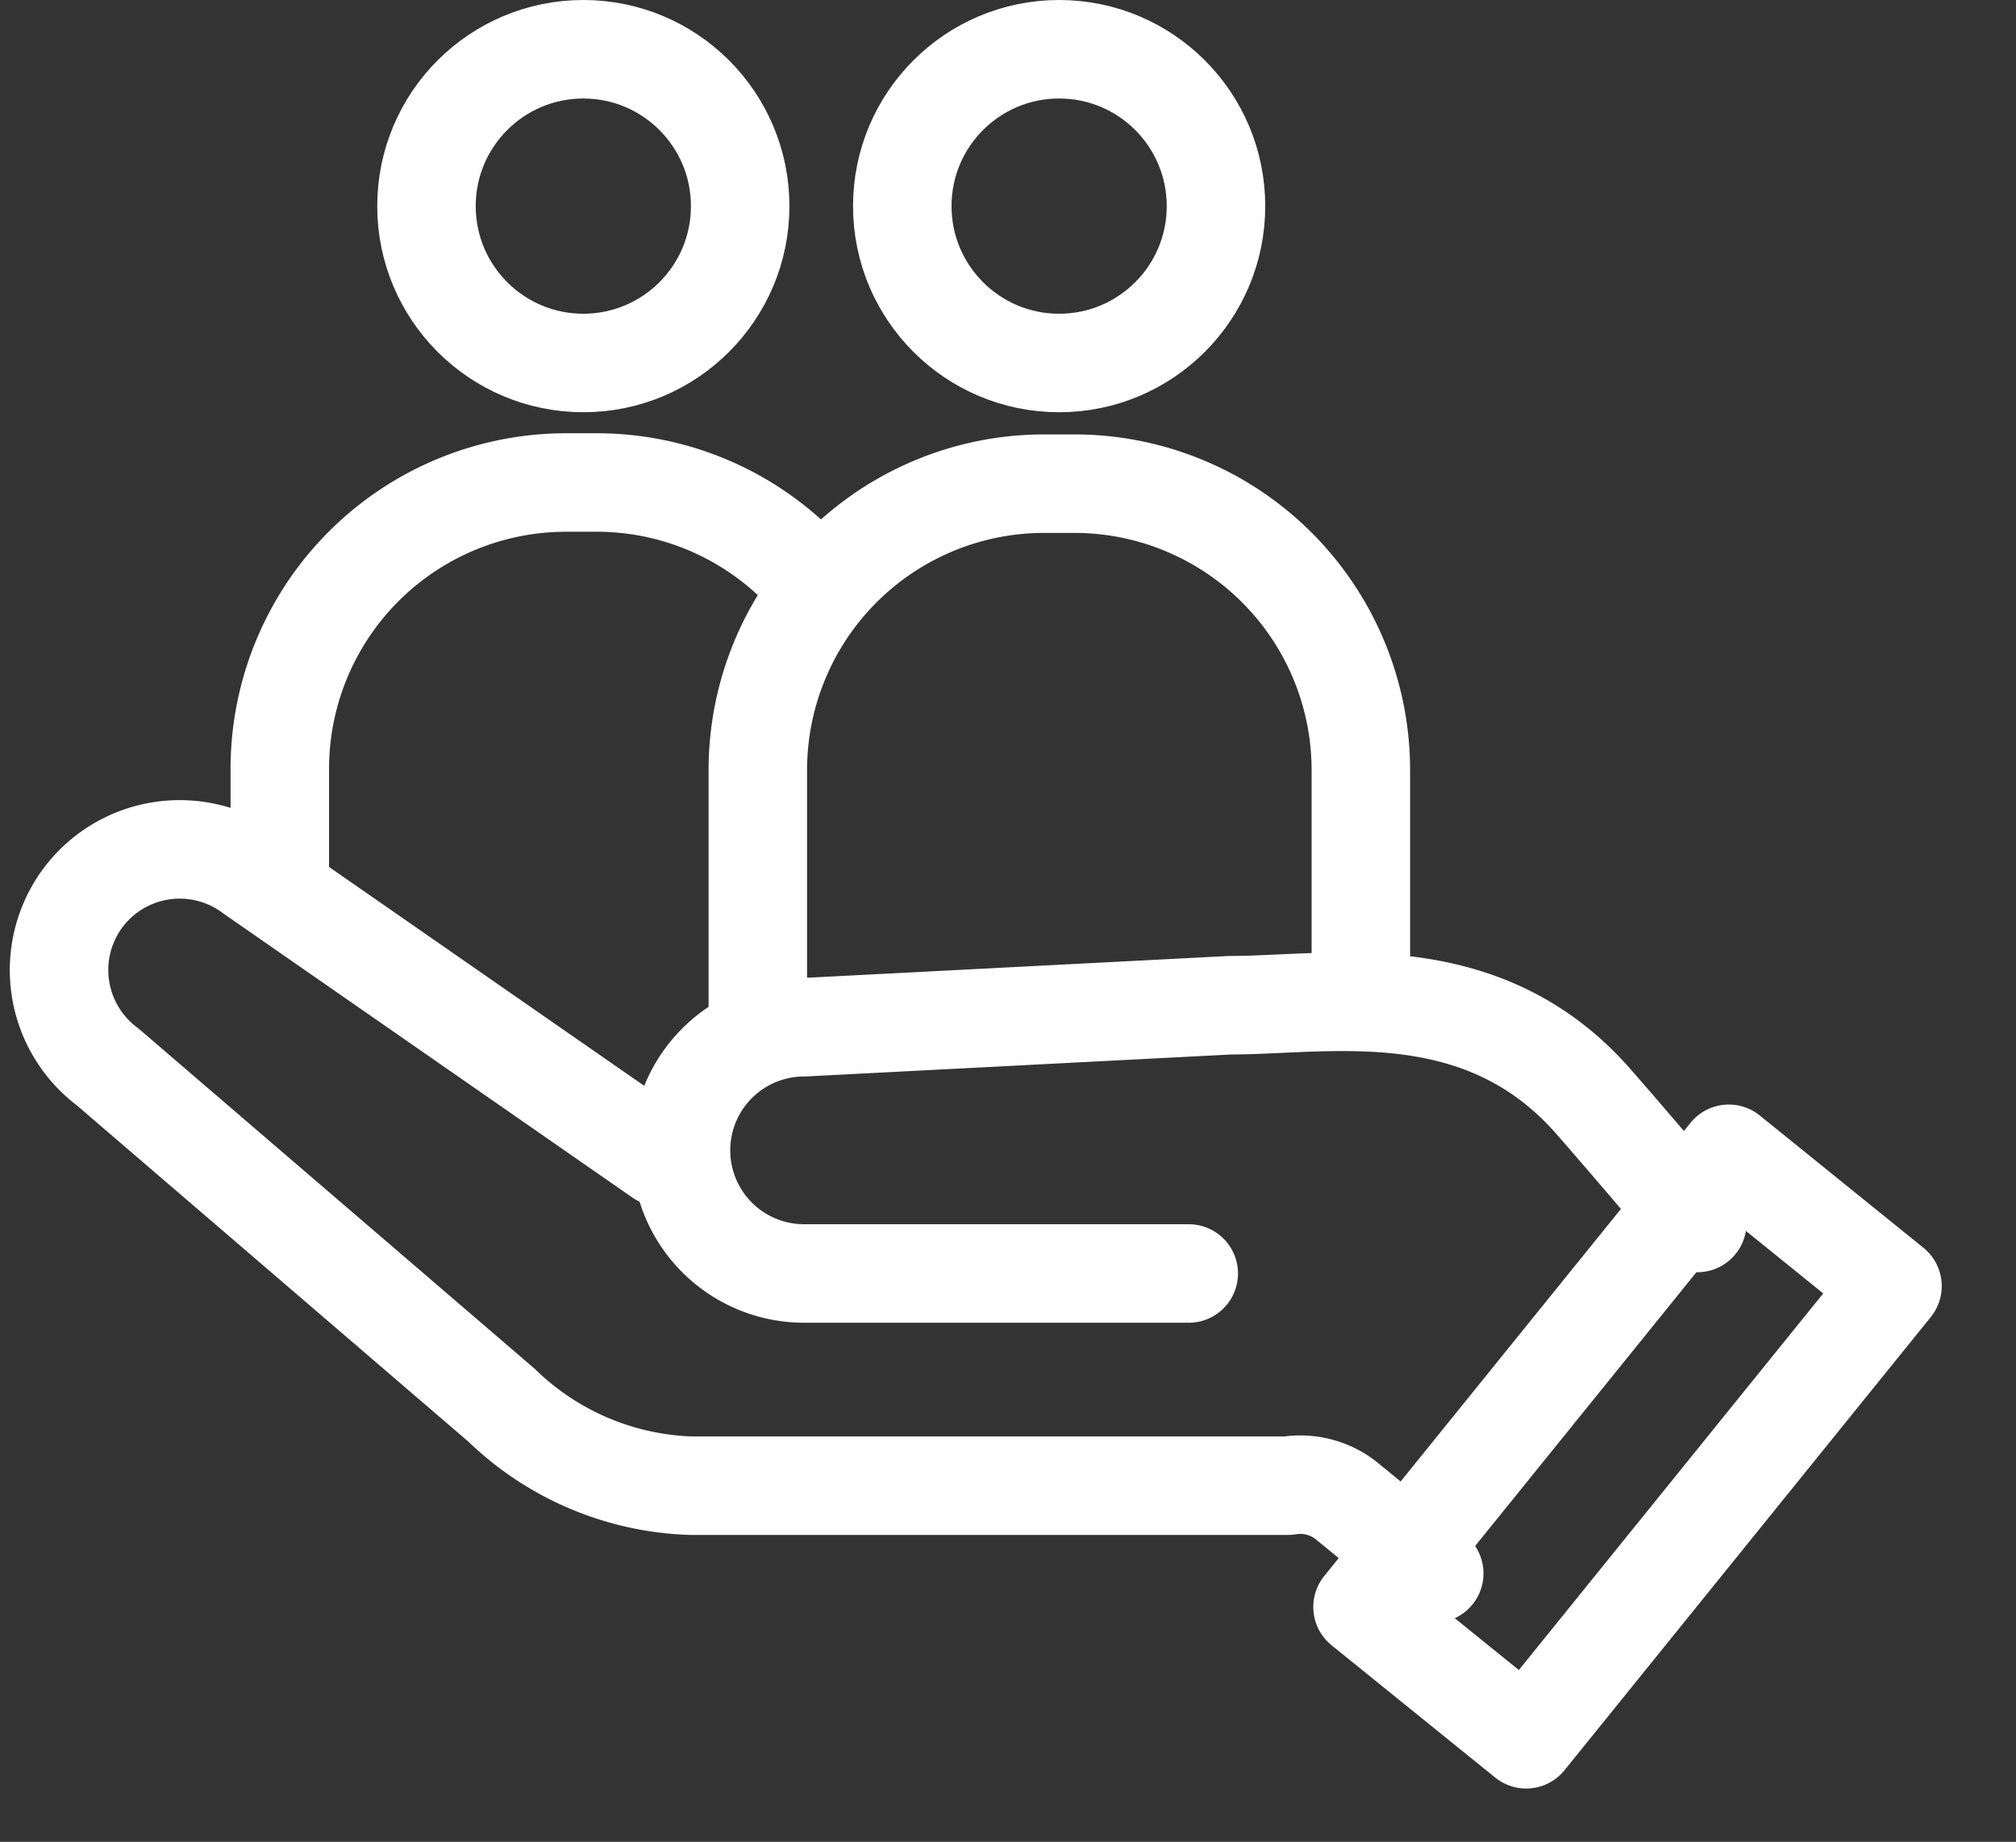 <svg xmlns="http://www.w3.org/2000/svg" width="24.562" height="22.438" viewBox="0 0 24.562 22.438"><rect x="0" y="0" width="24.562" height="22.438" fill="#333333" stroke="none"/><g id="article_category_icon_region" transform="translate(-1862.378 -853.436)" fill="none" stroke="#fff" stroke-linecap="round" stroke-linejoin="round" stroke-width="1.2"><path id="パス_5918" data-name="パス 5918" d="M1865.787 864.21v-1.435a3.489 3.489 0 013.49-3.49h.366a3.479 3.479 0 012.7 1.278" transform="translate(0 .029)"/><circle id="楕円形_639" data-name="楕円形 639" cx="1.911" cy="1.911" r="1.911" transform="translate(1867.574 854.036)"/><path id="パス_5919" data-name="パス 5919" d="M1871.558 865.9v-3.115a3.49 3.49 0 013.49-3.49h.366a3.491 3.491 0 013.491 3.49h0v2.8" transform="translate(.053 .033)"/><circle id="楕円形_640" data-name="楕円形 640" cx="1.911" cy="1.911" r="1.911" transform="translate(1873.371 854.036)"/><path id="パス_5920" data-name="パス 5920" d="M1876.763 868.891h-4.686a1.5 1.5 0 01-1.5-1.5h0a1.5 1.5 0 011.5-1.5l5.19-.268c1.205 0 3.065-.383 4.428 1.175.572.653 1.264 1.478 1.264 1.478" transform="translate(.098 .059)"/><path id="パス_5921" data-name="パス 5921" d="M1870.428 867.445l-4.977-3.456a1.472 1.472 0 00-2.061.294h0a1.473 1.473 0 00.3 2.062l4.8 4.122a3.473 3.473 0 002.3.979h7.282a.906.906 0 01.748.215c.249.2 1.032.854 1.032.854" transform="translate(0 .089)"/><path id="長方形_1837" data-name="長方形 1837" transform="rotate(-51.05 1853.617 -1530.964)" d="M0 0h7.099v2.564H0z"/></g></svg>